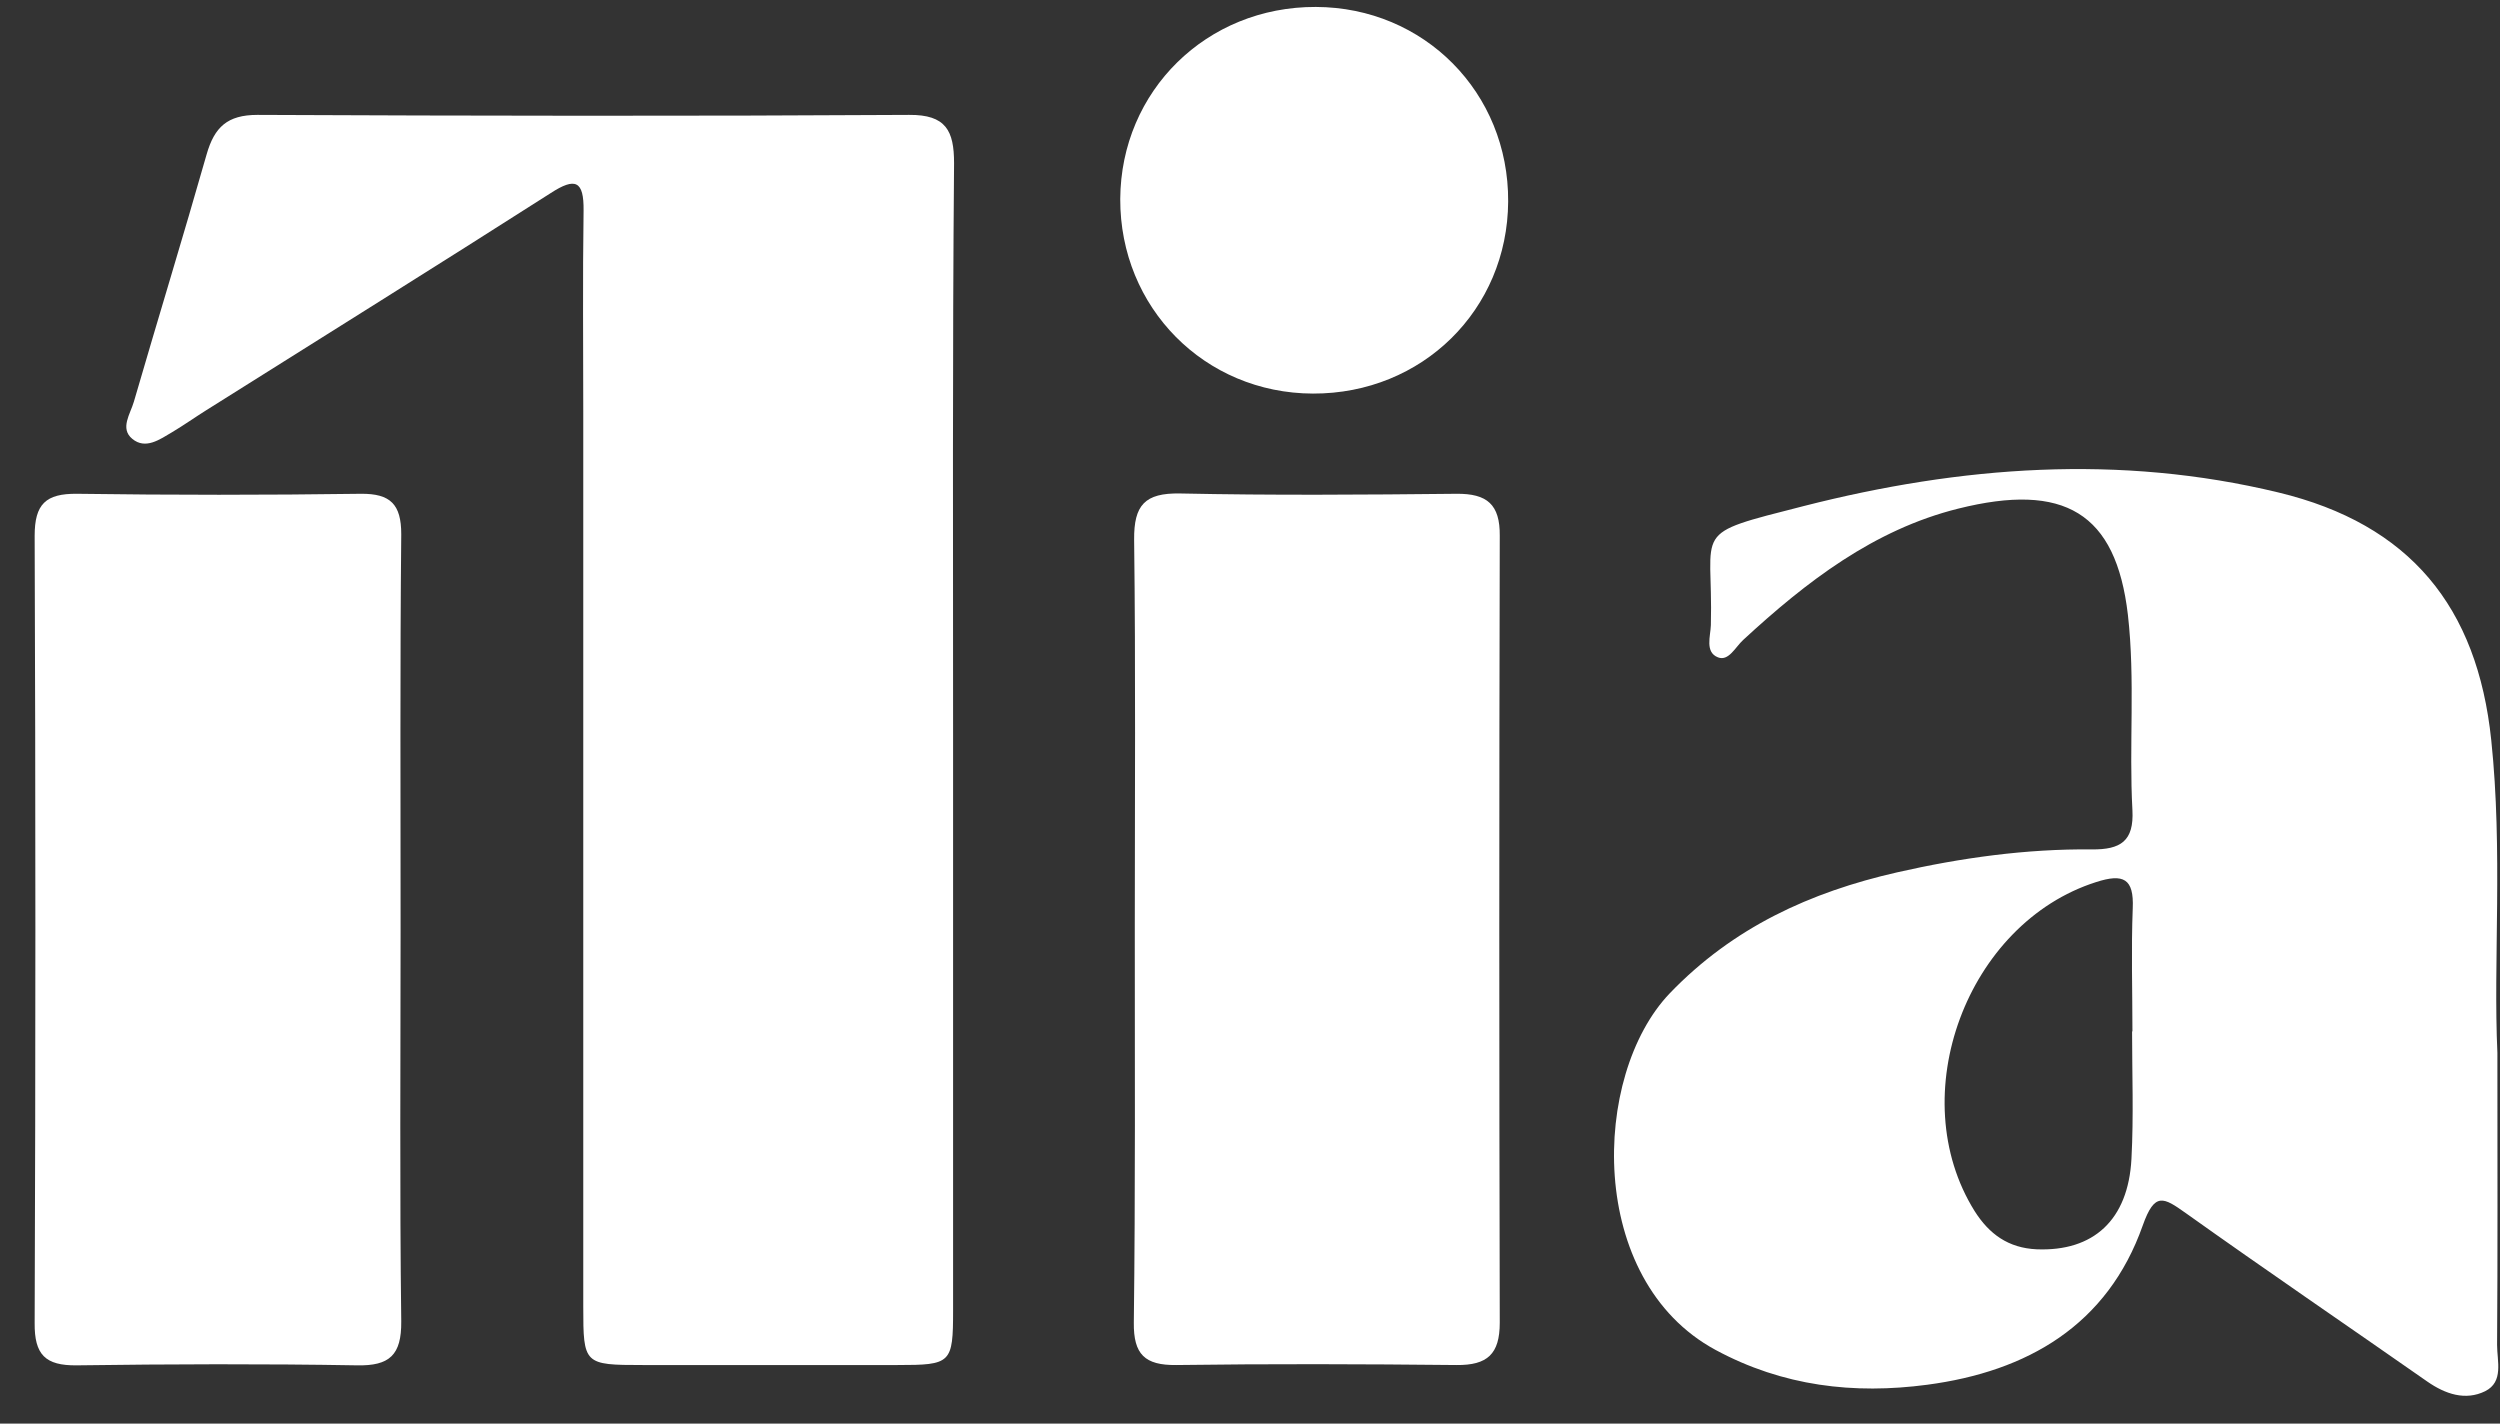 <svg width="72" height="41" viewBox="0 0 72 41" fill="none" xmlns="http://www.w3.org/2000/svg">
<rect x="0" y="0" width="72" height="41" fill="#333333" stroke="none"/>
<path d="M27.449 21.335C27.449 26.8 27.449 32.274 27.449 37.74C27.449 39.267 27.393 39.313 25.848 39.313C23.399 39.313 20.95 39.313 18.511 39.313C16.817 39.313 16.798 39.294 16.798 37.637C16.798 29.062 16.798 20.497 16.798 11.922C16.798 9.966 16.779 8.021 16.807 6.065C16.817 5.209 16.574 5.097 15.857 5.563C12.562 7.667 9.247 9.734 5.933 11.819C5.607 12.024 5.29 12.248 4.964 12.443C4.601 12.657 4.191 12.955 3.81 12.639C3.447 12.341 3.754 11.922 3.856 11.568C4.545 9.194 5.272 6.829 5.951 4.445C6.175 3.663 6.547 3.309 7.413 3.309C13.67 3.337 19.926 3.347 26.183 3.309C27.244 3.3 27.477 3.766 27.477 4.697C27.43 10.255 27.449 15.795 27.449 21.335Z" fill="white"/>
<path d="M71.925 30.319C71.925 33.513 71.935 36.129 71.916 38.736C71.916 39.201 72.112 39.797 71.572 40.067C71.004 40.346 70.426 40.151 69.905 39.788C67.587 38.168 65.25 36.576 62.95 34.937C62.307 34.481 62.056 34.323 61.712 35.291C60.697 38.168 58.388 39.499 55.502 39.881C53.397 40.16 51.349 39.928 49.403 38.875C45.688 36.864 45.828 30.971 48.09 28.606C49.915 26.707 52.141 25.692 54.636 25.124C56.479 24.705 58.351 24.444 60.241 24.463C61.079 24.472 61.46 24.221 61.414 23.336C61.311 21.465 61.498 19.584 61.283 17.703C60.939 14.761 59.449 13.886 56.395 14.649C53.965 15.255 52.02 16.754 50.204 18.43C49.98 18.634 49.785 19.053 49.478 18.932C49.096 18.783 49.264 18.318 49.273 18.001C49.347 15.171 48.63 15.422 51.945 14.575C56.47 13.421 61.041 13.076 65.622 14.184C69.402 15.096 71.348 17.471 71.748 21.316C72.084 24.509 71.804 27.712 71.925 30.319ZM61.404 29.705H61.414C61.414 28.522 61.377 27.34 61.423 26.157C61.46 25.301 61.153 25.152 60.371 25.403C56.647 26.586 54.794 31.557 56.87 34.881C57.289 35.542 57.839 35.943 58.658 35.98C60.287 36.045 61.293 35.142 61.386 33.373C61.451 32.144 61.404 30.924 61.404 29.705Z" fill="white"/>
<path d="M11.537 26.772C11.537 30.533 11.509 34.295 11.556 38.056C11.565 39.025 11.221 39.341 10.281 39.322C7.59 39.276 4.899 39.285 2.208 39.322C1.305 39.332 0.989 39.015 0.998 38.103C1.026 30.543 1.026 22.992 0.998 15.432C0.998 14.519 1.315 14.212 2.218 14.221C4.946 14.259 7.664 14.259 10.392 14.221C11.249 14.212 11.556 14.529 11.556 15.385C11.519 19.175 11.537 22.973 11.537 26.772Z" fill="white"/>
<path d="M32.682 26.716C32.682 22.992 32.709 19.268 32.663 15.543C32.654 14.547 32.97 14.194 33.985 14.212C36.639 14.268 39.292 14.249 41.946 14.221C42.83 14.212 43.202 14.529 43.193 15.432C43.175 22.983 43.175 30.543 43.193 38.093C43.193 38.997 42.839 39.322 41.946 39.313C39.255 39.285 36.564 39.276 33.873 39.313C32.97 39.322 32.644 39.006 32.654 38.093C32.7 34.304 32.682 30.506 32.682 26.716Z" fill="white"/>
<path d="M37.895 0.2C41.014 0.209 43.454 2.667 43.435 5.805C43.417 8.924 40.959 11.344 37.812 11.335C34.693 11.326 32.253 8.858 32.263 5.73C32.281 2.62 34.748 0.19 37.895 0.2Z" fill="white"/>
</svg>
